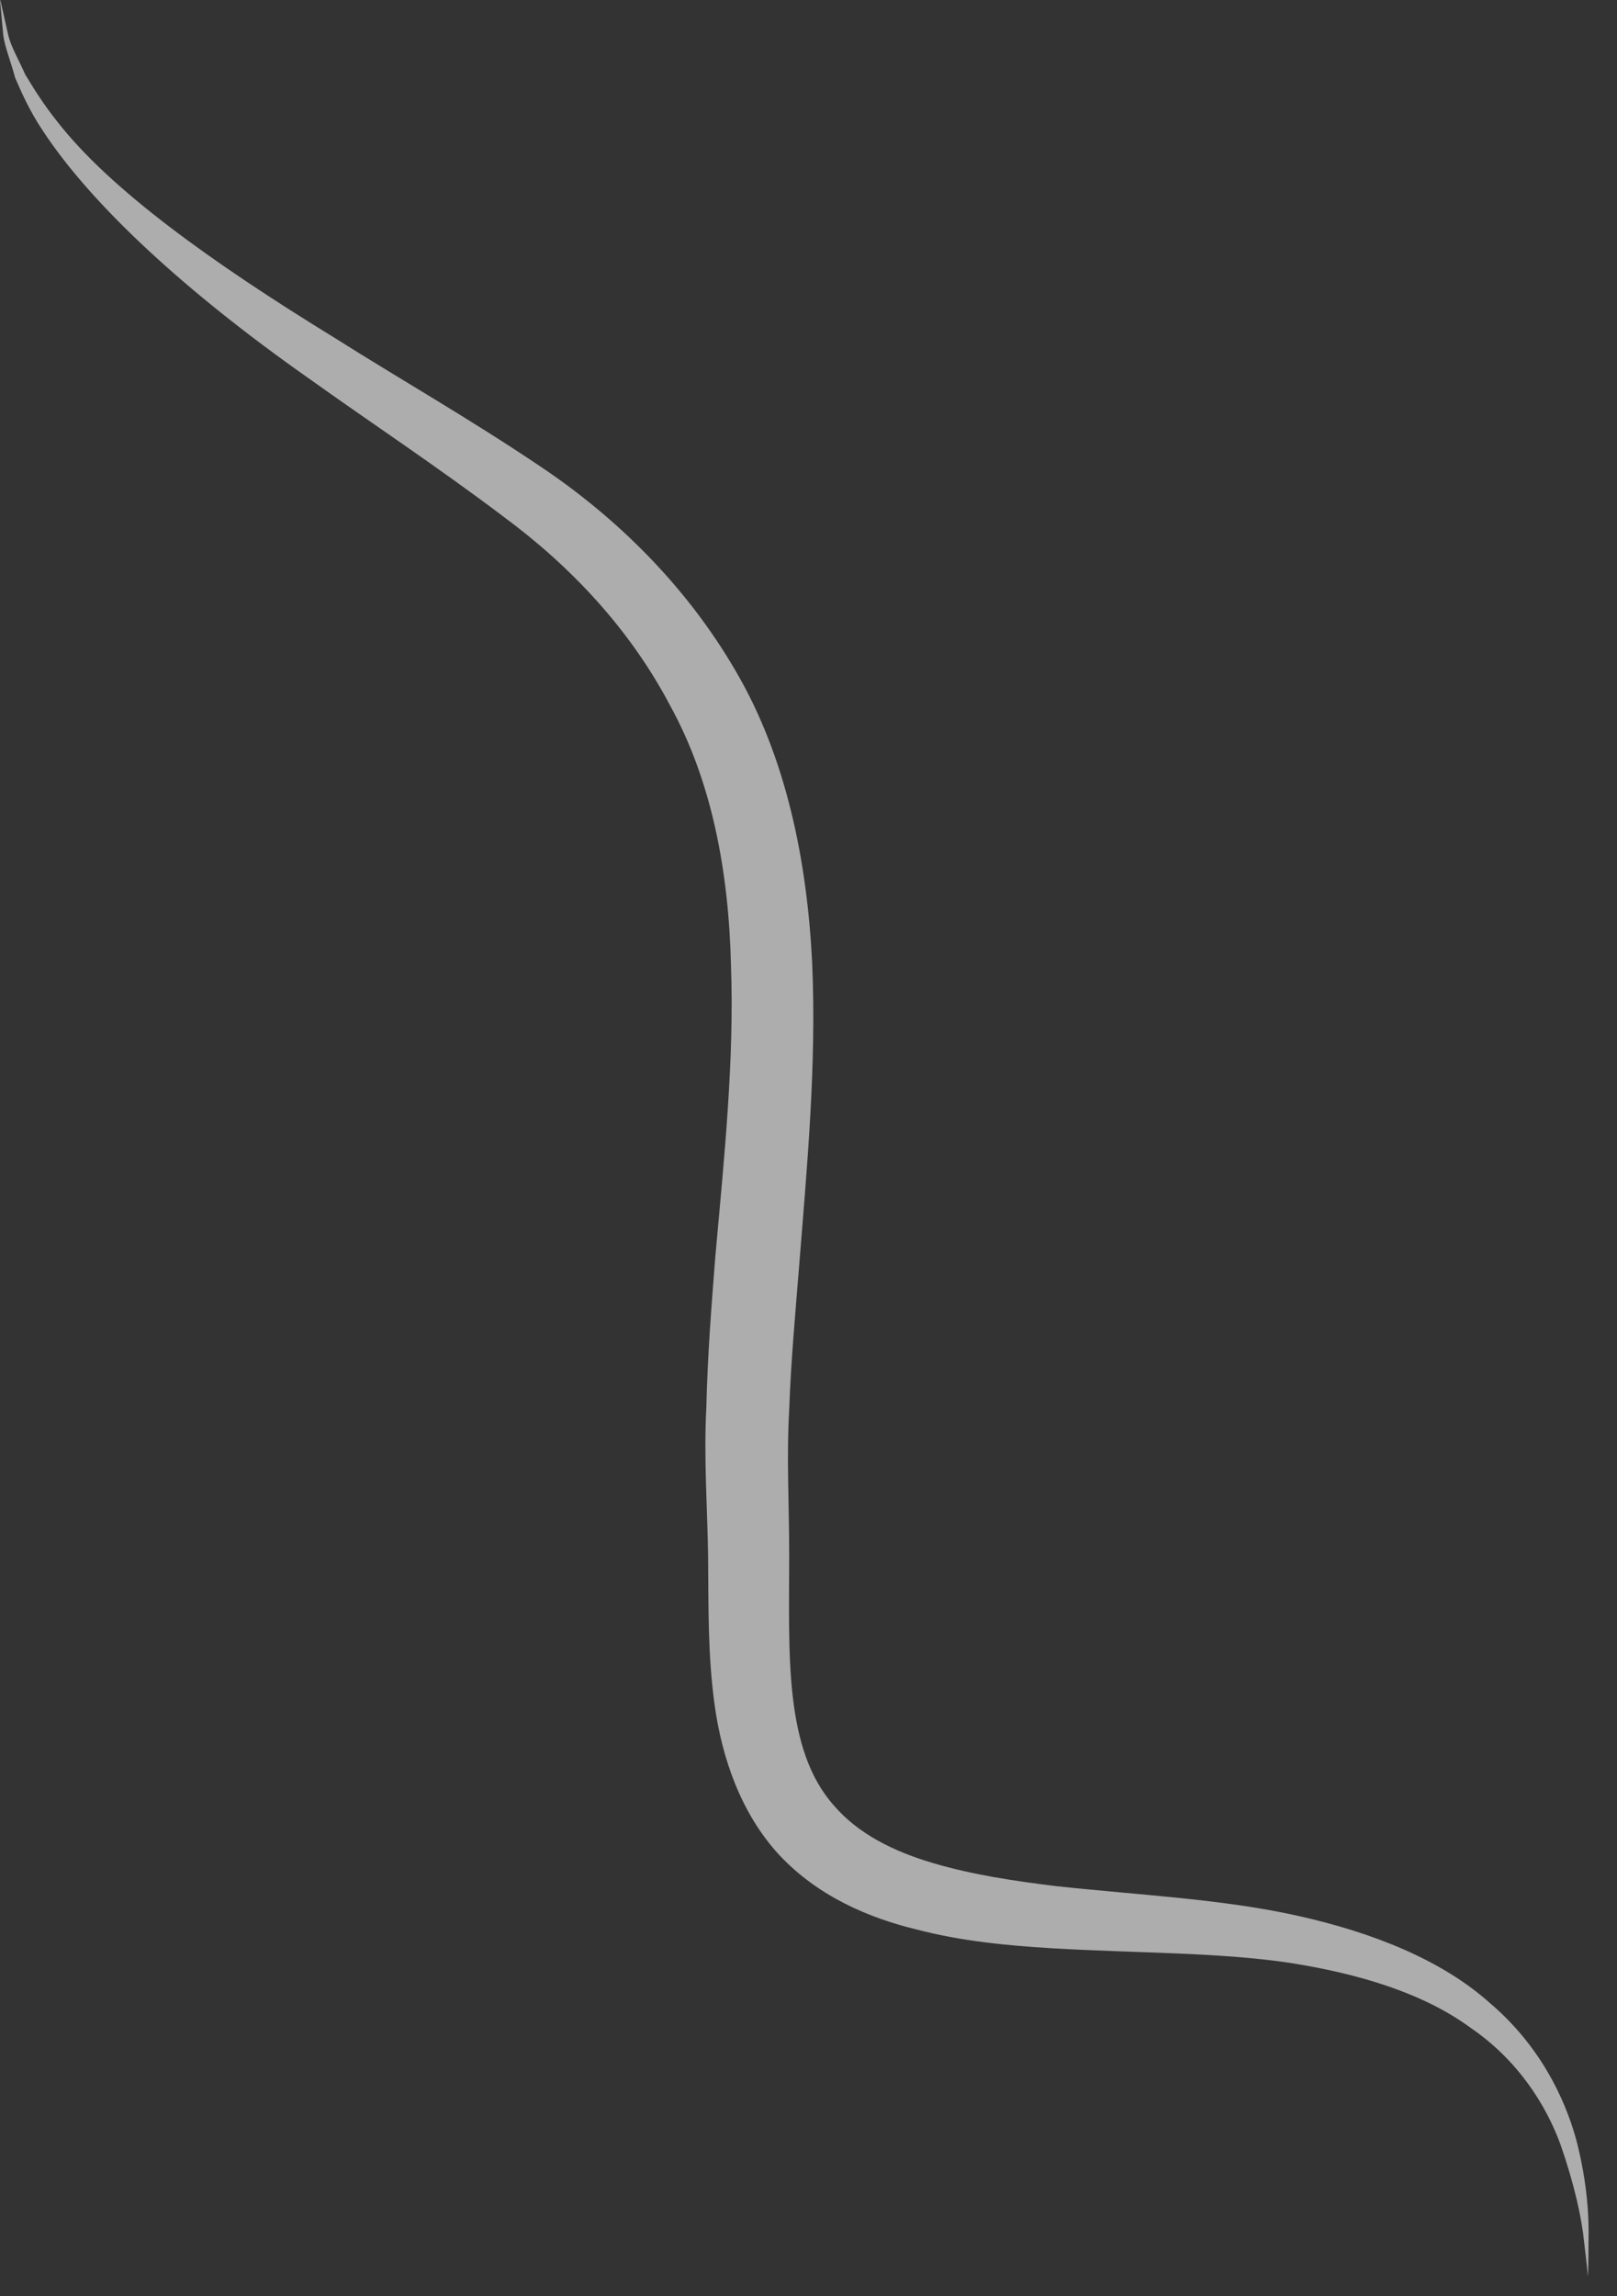 <?xml version="1.0" encoding="utf-8"?>
<svg xmlns="http://www.w3.org/2000/svg" fill="none" height="100%" overflow="visible" preserveAspectRatio="none" style="display: block;" viewBox="0 0 31 44" width="100%">
<rect x="0" y="0" width="31" height="44" fill="#333333" stroke="none"/>
<g id="Group" opacity="0.6" style="mix-blend-mode:overlay">
<path d="M0.011 0.021C0.011 0.021 0.064 0.257 0.161 0.686C0.215 0.9 0.354 1.136 0.483 1.426C0.644 1.694 0.837 2.004 1.095 2.326C2.103 3.623 4.035 5.016 6.449 6.495C7.651 7.256 8.992 8.017 10.377 8.95C11.782 9.893 13.134 11.19 14.1 12.851C15.077 14.513 15.474 16.506 15.57 18.447C15.656 20.397 15.474 22.327 15.324 24.213C15.248 25.156 15.163 26.089 15.13 27.011C15.077 27.943 15.13 28.8 15.13 29.808C15.13 31.684 15.023 33.517 15.989 34.599C16.45 35.135 17.126 35.478 17.899 35.703C18.661 35.928 19.466 36.046 20.26 36.143C21.848 36.314 23.447 36.389 24.885 36.711C26.323 37.032 27.643 37.557 28.565 38.383C29.51 39.187 29.993 40.184 30.218 40.998C30.433 41.823 30.465 42.488 30.454 42.938C30.454 43.388 30.443 43.624 30.443 43.624C30.443 43.624 30.422 43.388 30.368 42.949C30.325 42.509 30.186 41.866 29.918 41.095C29.639 40.334 29.102 39.476 28.19 38.854C27.299 38.201 26.087 37.825 24.724 37.611C23.35 37.407 21.837 37.429 20.163 37.332C19.326 37.279 18.457 37.204 17.556 36.968C16.676 36.754 15.688 36.346 14.937 35.542C14.197 34.739 13.843 33.677 13.703 32.691C13.564 31.695 13.585 30.741 13.575 29.819C13.564 28.951 13.489 27.922 13.542 26.957C13.564 25.982 13.639 25.028 13.714 24.074C13.886 22.166 14.079 20.301 14.014 18.5C13.972 16.71 13.65 14.974 12.845 13.516C12.072 12.047 10.935 10.847 9.658 9.904C8.381 8.939 7.082 8.082 5.913 7.246C3.563 5.595 1.749 3.923 0.816 2.497C0.579 2.144 0.419 1.79 0.29 1.49C0.204 1.168 0.097 0.911 0.064 0.686C0.021 0.236 0 0 0 0L0.011 0.021Z" fill="white" id="Vector"/>
</g>
</svg>